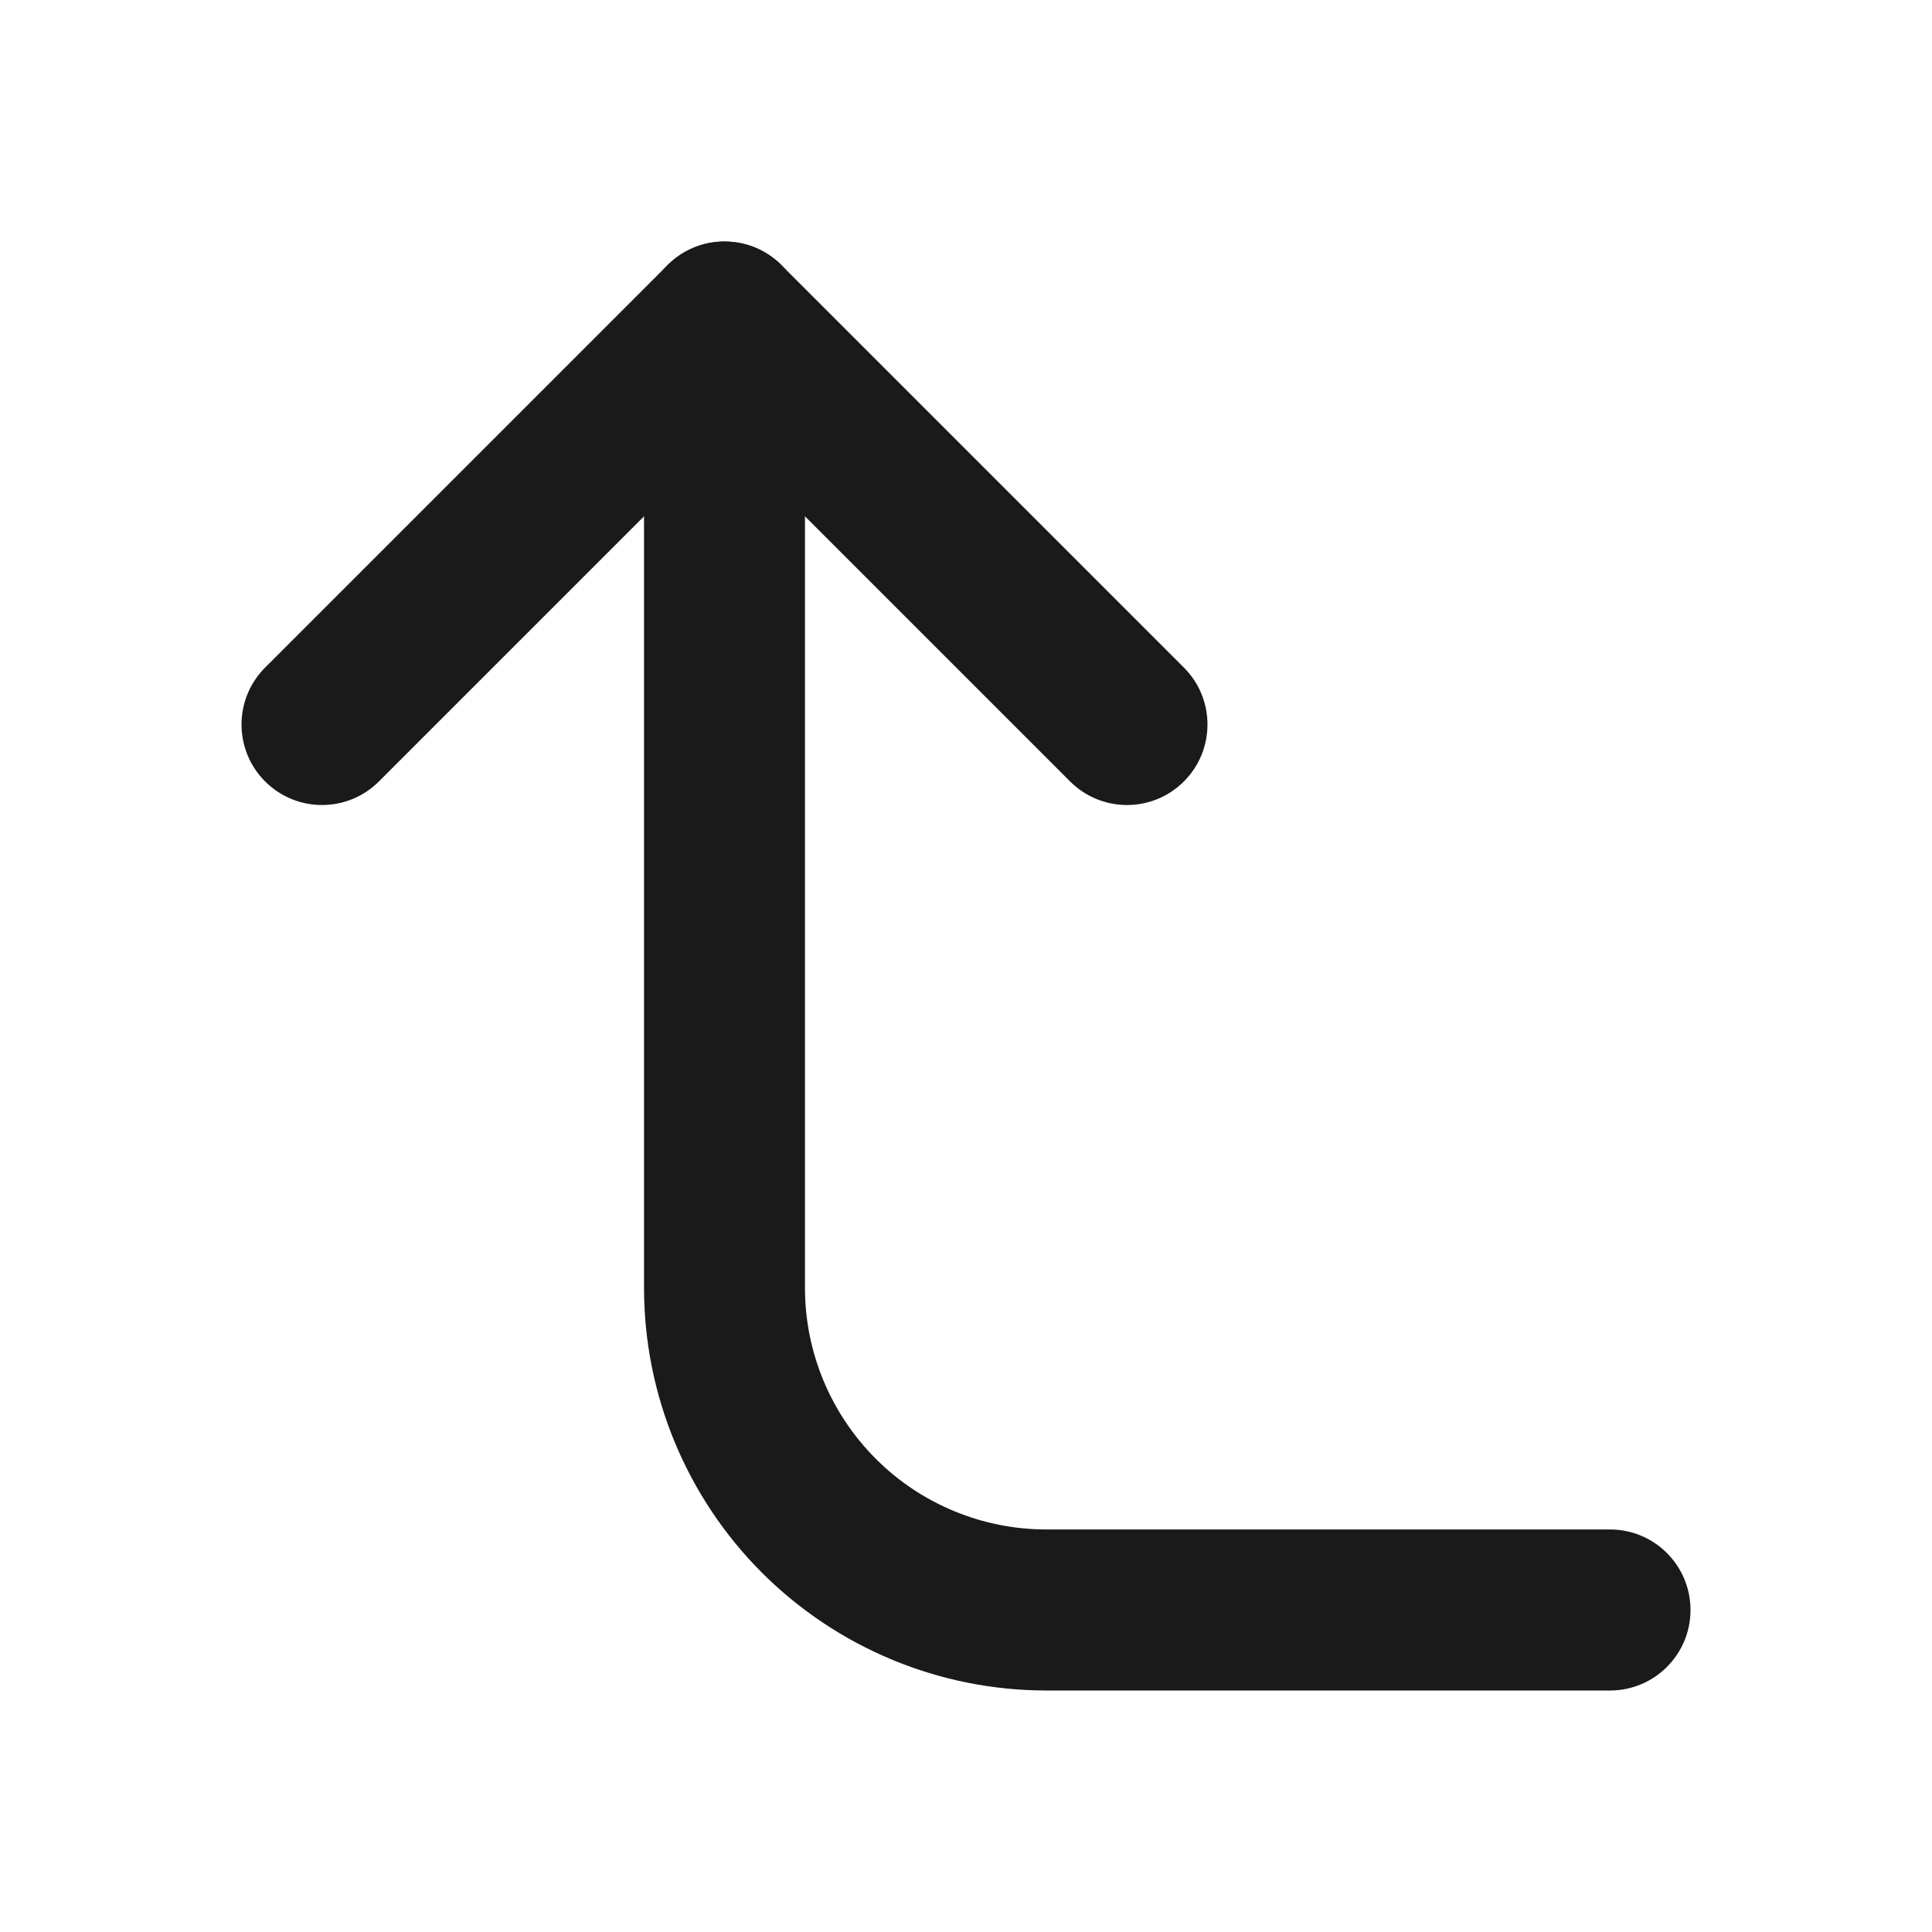 <svg width="20" height="20" viewBox="0 0 20 20" fill="none" xmlns="http://www.w3.org/2000/svg">
<path fill-rule="evenodd" clip-rule="evenodd" d="M6.911 2.744C7.236 2.419 7.764 2.419 8.089 2.744L12.256 6.911C12.581 7.236 12.581 7.764 12.256 8.089C11.931 8.415 11.403 8.415 11.077 8.089L7.5 4.512L3.923 8.089C3.597 8.415 3.07 8.415 2.744 8.089C2.419 7.764 2.419 7.236 2.744 6.911L6.911 2.744Z" fill="#1A1A1A"/>
<path fill-rule="evenodd" clip-rule="evenodd" d="M7.5 2.5C7.96 2.5 8.333 2.873 8.333 3.333V13.333C8.333 13.996 8.597 14.632 9.066 15.101C9.534 15.57 10.17 15.833 10.833 15.833H16.667C17.127 15.833 17.5 16.206 17.5 16.667C17.5 17.127 17.127 17.5 16.667 17.5H10.833C9.728 17.5 8.669 17.061 7.887 16.28C7.106 15.498 6.667 14.438 6.667 13.333V3.333C6.667 2.873 7.04 2.5 7.5 2.5Z" fill="#1A1A1A"/>
</svg>

